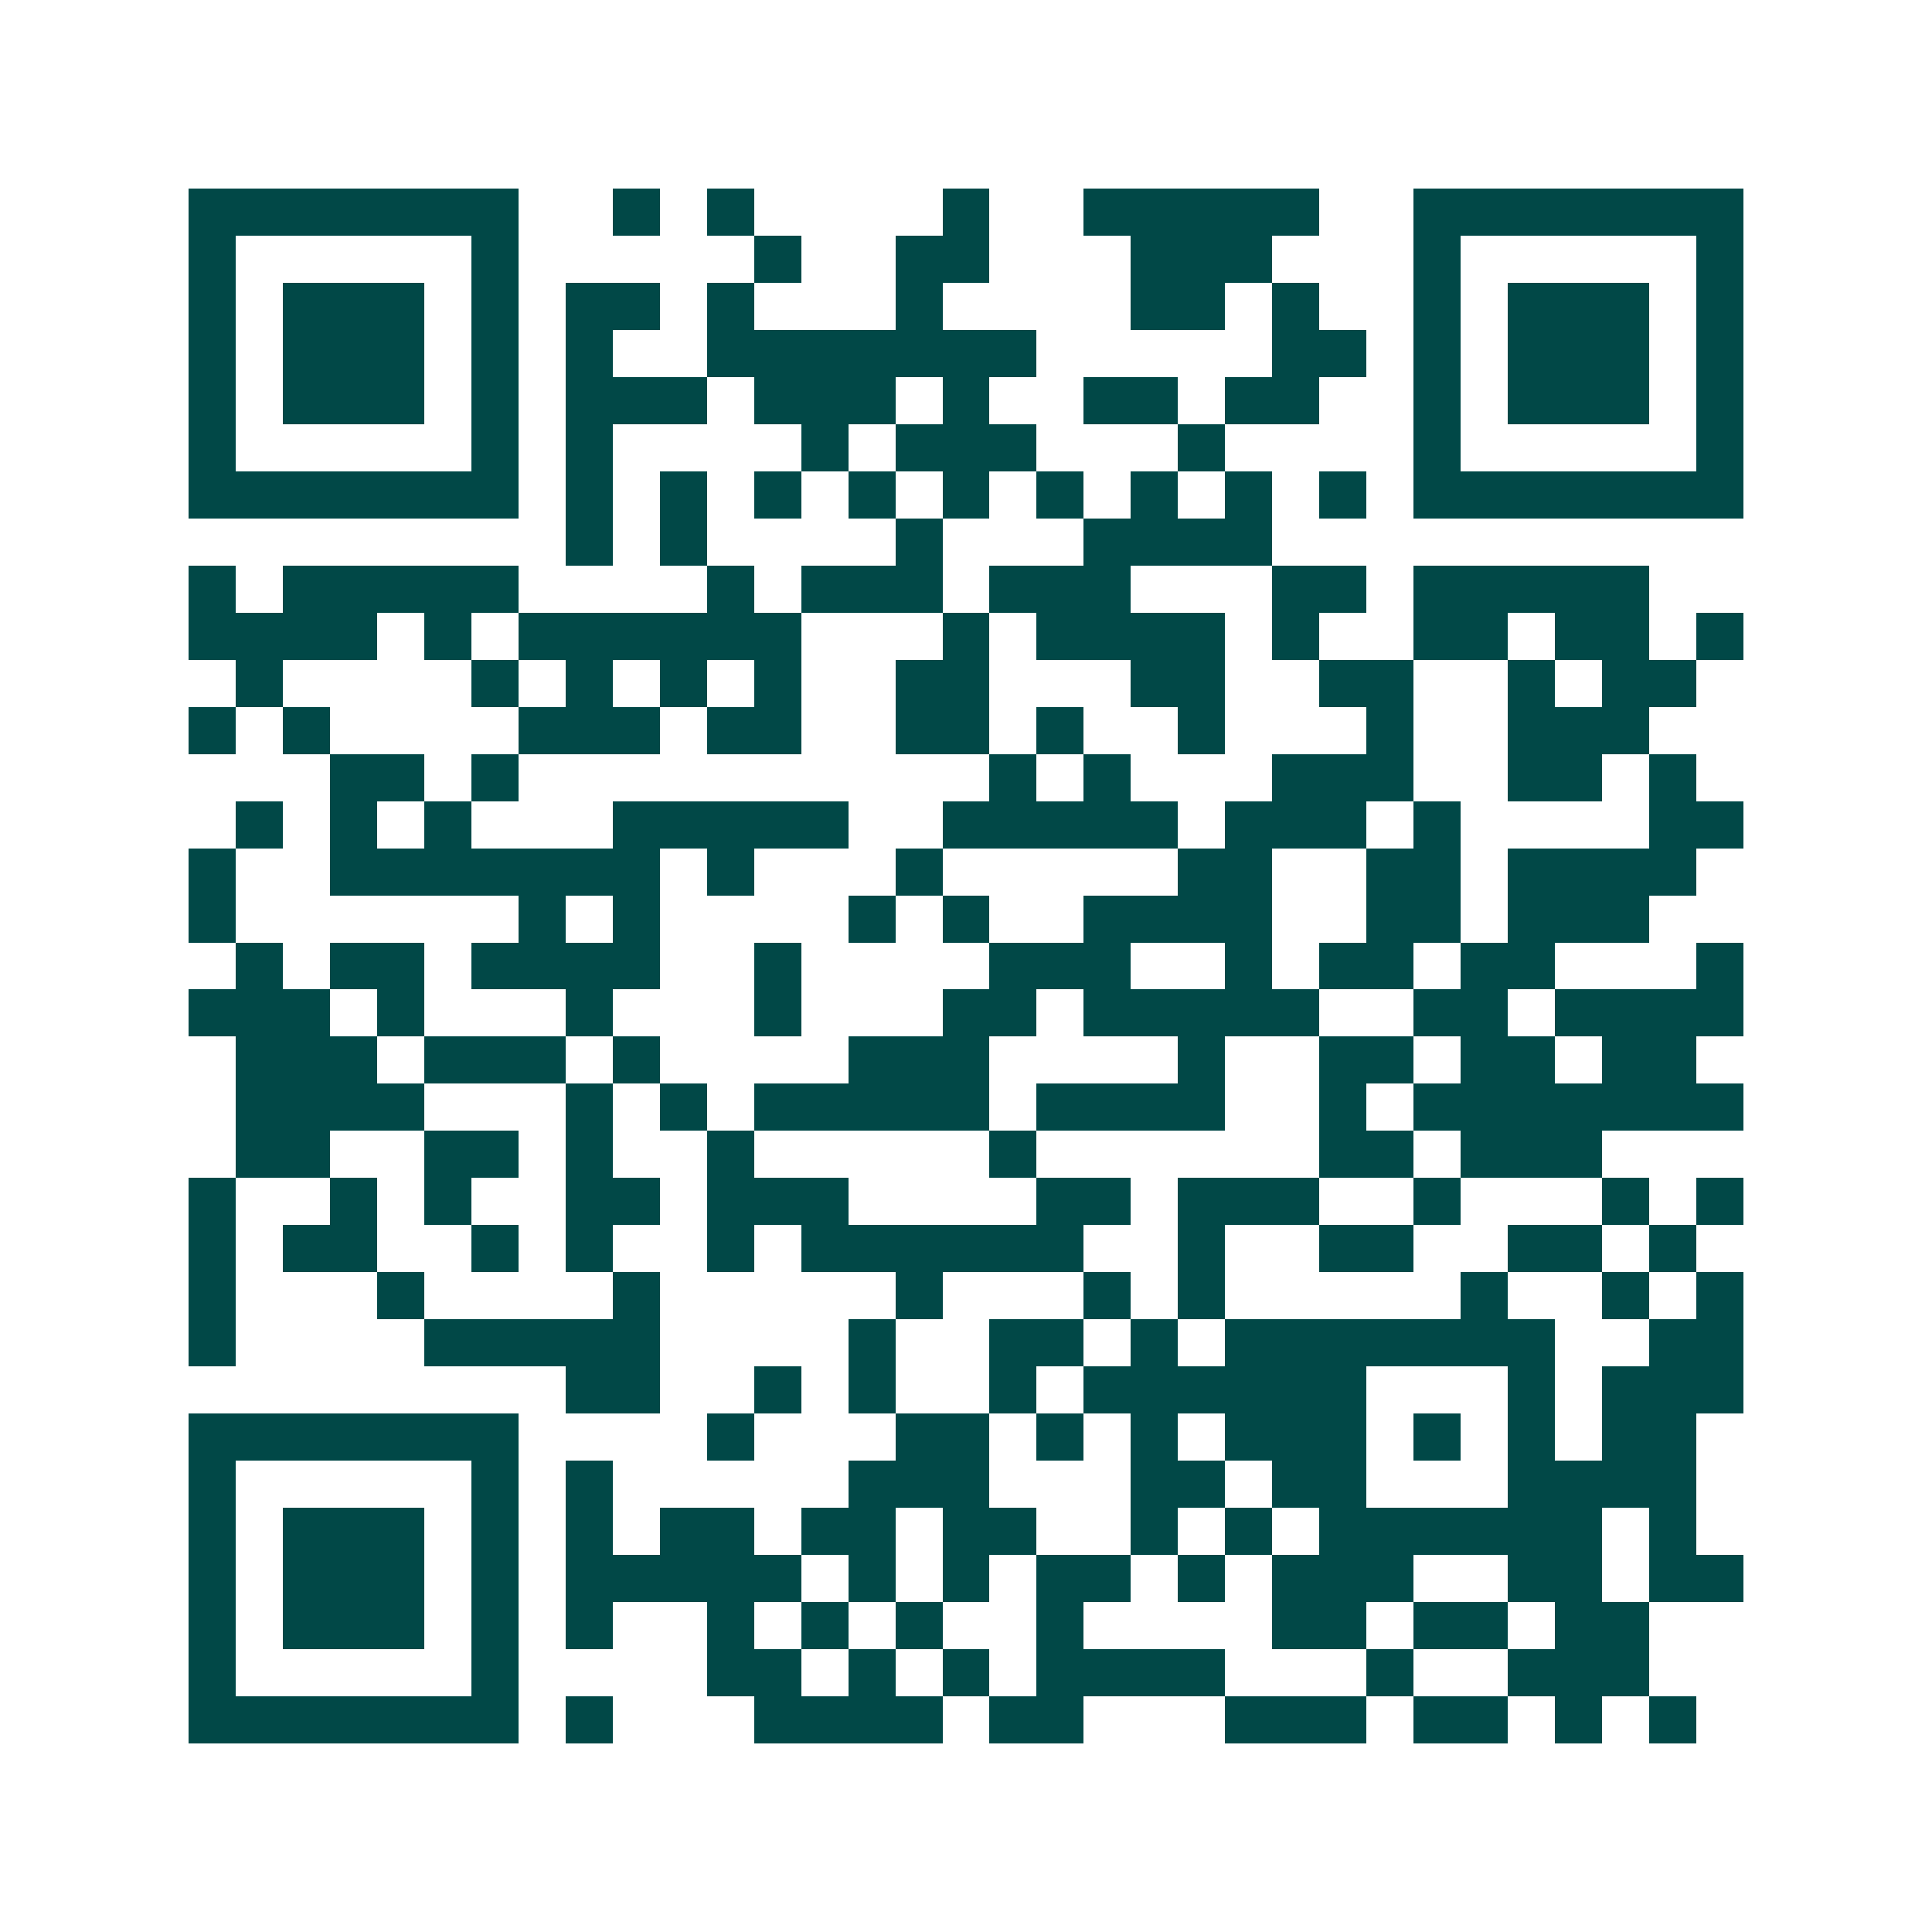 <svg xmlns="http://www.w3.org/2000/svg" width="200" height="200" viewBox="0 0 41 41" shape-rendering="crispEdges"><path fill="#ffffff" d="M0 0h41v41H0z"/><path stroke="#014847" d="M4 4.5h7m2 0h1m1 0h1m4 0h1m2 0h5m2 0h7M4 5.5h1m5 0h1m5 0h1m2 0h2m3 0h3m3 0h1m5 0h1M4 6.5h1m1 0h3m1 0h1m1 0h2m1 0h1m3 0h1m4 0h2m1 0h1m2 0h1m1 0h3m1 0h1M4 7.5h1m1 0h3m1 0h1m1 0h1m2 0h7m5 0h2m1 0h1m1 0h3m1 0h1M4 8.5h1m1 0h3m1 0h1m1 0h3m1 0h3m1 0h1m2 0h2m1 0h2m2 0h1m1 0h3m1 0h1M4 9.5h1m5 0h1m1 0h1m4 0h1m1 0h3m3 0h1m4 0h1m5 0h1M4 10.5h7m1 0h1m1 0h1m1 0h1m1 0h1m1 0h1m1 0h1m1 0h1m1 0h1m1 0h1m1 0h7M12 11.5h1m1 0h1m4 0h1m3 0h4M4 12.5h1m1 0h5m4 0h1m1 0h3m1 0h3m3 0h2m1 0h5M4 13.5h4m1 0h1m1 0h6m3 0h1m1 0h4m1 0h1m2 0h2m1 0h2m1 0h1M5 14.5h1m4 0h1m1 0h1m1 0h1m1 0h1m2 0h2m3 0h2m2 0h2m2 0h1m1 0h2M4 15.5h1m1 0h1m4 0h3m1 0h2m2 0h2m1 0h1m2 0h1m3 0h1m2 0h3M7 16.5h2m1 0h1m10 0h1m1 0h1m3 0h3m2 0h2m1 0h1M5 17.5h1m1 0h1m1 0h1m3 0h5m2 0h5m1 0h3m1 0h1m4 0h2M4 18.5h1m2 0h7m1 0h1m3 0h1m5 0h2m2 0h2m1 0h4M4 19.5h1m6 0h1m1 0h1m4 0h1m1 0h1m2 0h4m2 0h2m1 0h3M5 20.5h1m1 0h2m1 0h4m2 0h1m4 0h3m2 0h1m1 0h2m1 0h2m3 0h1M4 21.5h3m1 0h1m3 0h1m3 0h1m3 0h2m1 0h5m2 0h2m1 0h4M5 22.5h3m1 0h3m1 0h1m4 0h3m4 0h1m2 0h2m1 0h2m1 0h2M5 23.5h4m3 0h1m1 0h1m1 0h5m1 0h4m2 0h1m1 0h7M5 24.5h2m2 0h2m1 0h1m2 0h1m5 0h1m6 0h2m1 0h3M4 25.5h1m2 0h1m1 0h1m2 0h2m1 0h3m4 0h2m1 0h3m2 0h1m3 0h1m1 0h1M4 26.5h1m1 0h2m2 0h1m1 0h1m2 0h1m1 0h6m2 0h1m2 0h2m2 0h2m1 0h1M4 27.5h1m3 0h1m4 0h1m5 0h1m3 0h1m1 0h1m5 0h1m2 0h1m1 0h1M4 28.5h1m4 0h5m4 0h1m2 0h2m1 0h1m1 0h7m2 0h2M12 29.5h2m2 0h1m1 0h1m2 0h1m1 0h6m3 0h1m1 0h3M4 30.5h7m4 0h1m3 0h2m1 0h1m1 0h1m1 0h3m1 0h1m1 0h1m1 0h2M4 31.5h1m5 0h1m1 0h1m5 0h3m3 0h2m1 0h2m3 0h4M4 32.5h1m1 0h3m1 0h1m1 0h1m1 0h2m1 0h2m1 0h2m2 0h1m1 0h1m1 0h6m1 0h1M4 33.5h1m1 0h3m1 0h1m1 0h5m1 0h1m1 0h1m1 0h2m1 0h1m1 0h3m2 0h2m1 0h2M4 34.5h1m1 0h3m1 0h1m1 0h1m2 0h1m1 0h1m1 0h1m2 0h1m4 0h2m1 0h2m1 0h2M4 35.5h1m5 0h1m4 0h2m1 0h1m1 0h1m1 0h4m3 0h1m2 0h3M4 36.5h7m1 0h1m3 0h4m1 0h2m3 0h3m1 0h2m1 0h1m1 0h1"/></svg>
